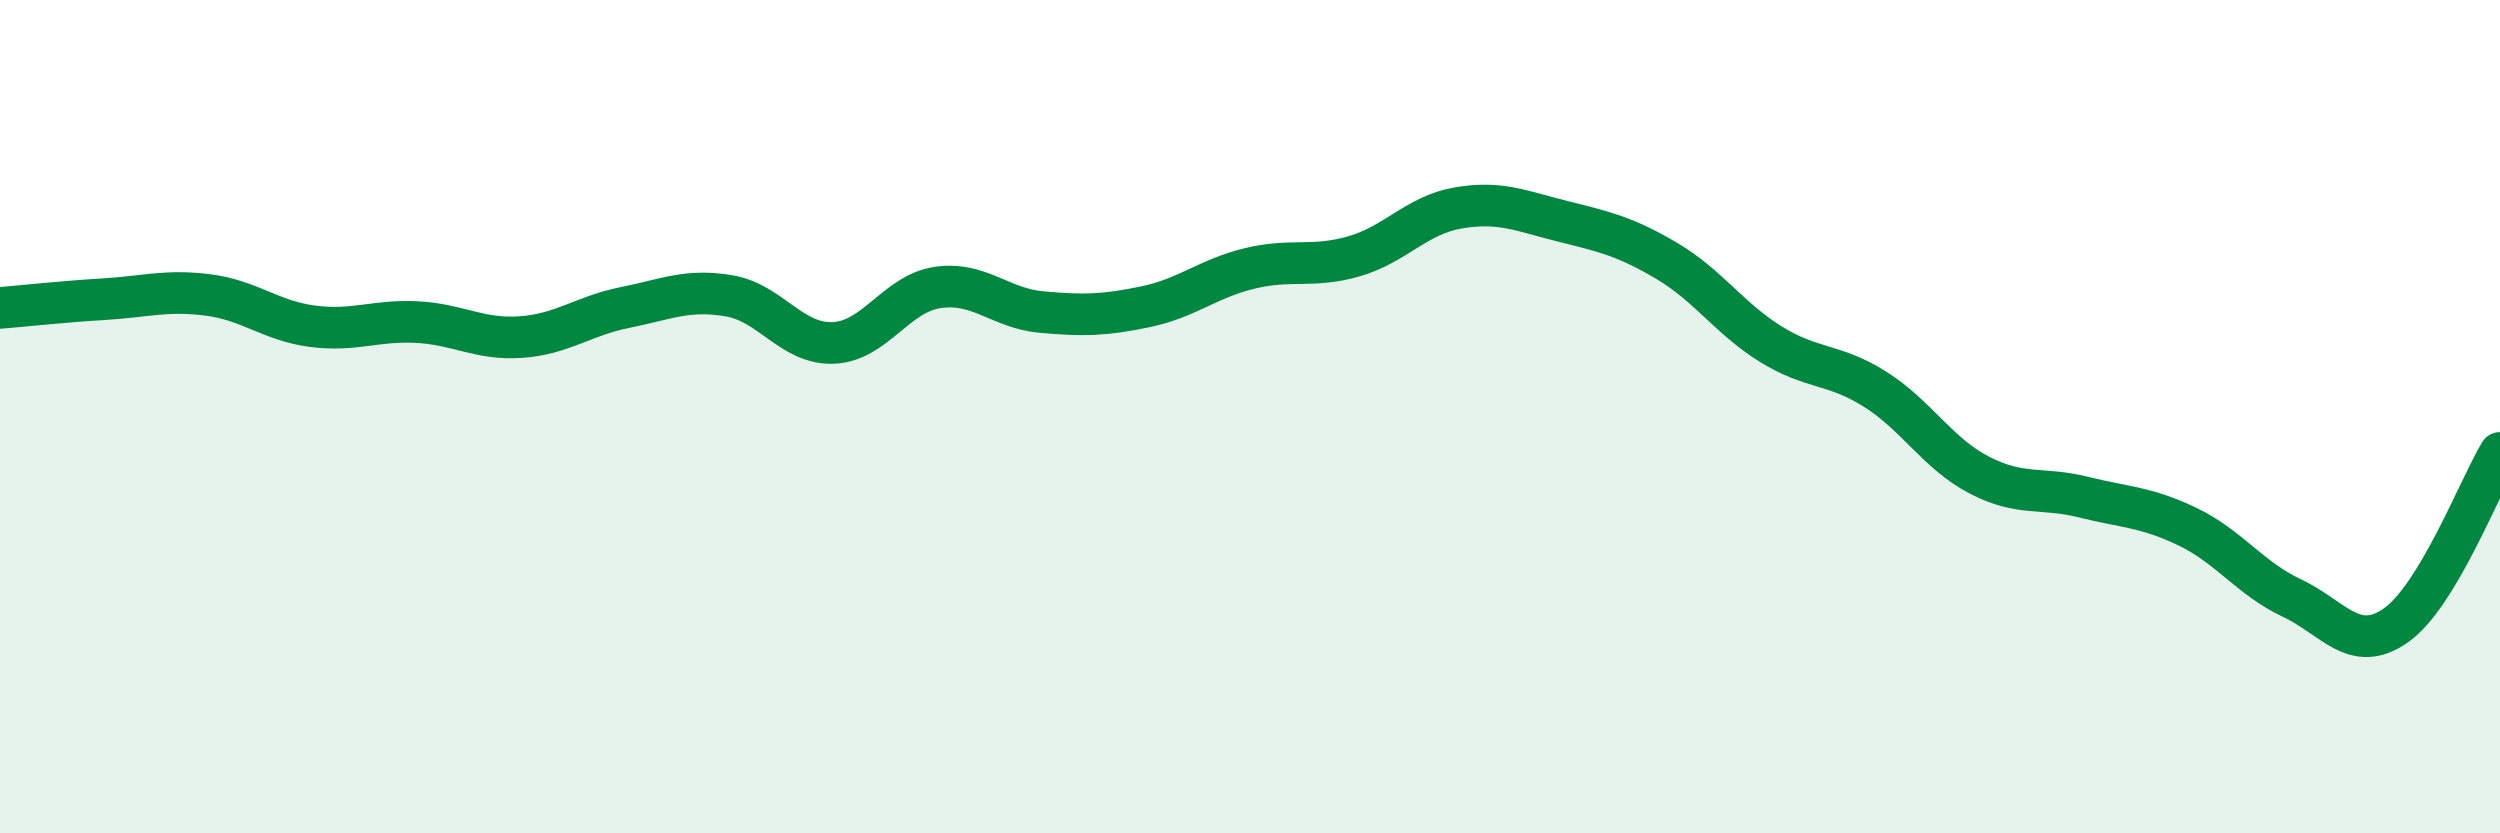 
    <svg width="60" height="20" viewBox="0 0 60 20" xmlns="http://www.w3.org/2000/svg">
      <path
        d="M 0,7.39 C 0.5,7.35 1.5,7.24 2.5,7.18 C 3.5,7.12 4,6.95 5,7.08 C 6,7.21 6.5,7.7 7.5,7.83 C 8.5,7.96 9,7.68 10,7.73 C 11,7.78 11.5,8.16 12.5,8.09 C 13.5,8.02 14,7.58 15,7.38 C 16,7.18 16.5,6.93 17.5,7.1 C 18.5,7.27 19,8.27 20,8.23 C 21,8.19 21.5,7.05 22.5,6.9 C 23.5,6.75 24,7.4 25,7.49 C 26,7.58 26.5,7.57 27.5,7.36 C 28.5,7.15 29,6.68 30,6.44 C 31,6.2 31.5,6.44 32.5,6.15 C 33.5,5.86 34,5.16 35,4.99 C 36,4.82 36.5,5.06 37.5,5.31 C 38.5,5.56 39,5.67 40,6.26 C 41,6.85 41.5,7.64 42.5,8.26 C 43.5,8.88 44,8.71 45,9.34 C 46,9.97 46.5,10.88 47.5,11.4 C 48.5,11.92 49,11.68 50,11.93 C 51,12.18 51.5,12.16 52.5,12.64 C 53.5,13.12 54,13.88 55,14.35 C 56,14.82 56.5,15.71 57.5,15.01 C 58.5,14.31 59.5,11.7 60,10.87L60 20L0 20Z"
        fill="#008740"
        opacity="0.1"
        stroke-linecap="round"
        stroke-linejoin="round"
      />
      <path
        d="M 0,7.39 C 0.5,7.35 1.5,7.24 2.5,7.18 C 3.5,7.12 4,6.95 5,7.08 C 6,7.21 6.5,7.7 7.5,7.83 C 8.5,7.96 9,7.68 10,7.73 C 11,7.78 11.5,8.16 12.5,8.09 C 13.5,8.02 14,7.58 15,7.38 C 16,7.18 16.5,6.93 17.5,7.1 C 18.5,7.27 19,8.27 20,8.23 C 21,8.19 21.5,7.05 22.5,6.9 C 23.5,6.75 24,7.4 25,7.49 C 26,7.58 26.5,7.57 27.5,7.36 C 28.5,7.15 29,6.68 30,6.44 C 31,6.2 31.5,6.44 32.5,6.15 C 33.5,5.86 34,5.16 35,4.99 C 36,4.82 36.5,5.06 37.5,5.31 C 38.5,5.56 39,5.67 40,6.26 C 41,6.85 41.5,7.64 42.5,8.26 C 43.5,8.88 44,8.71 45,9.34 C 46,9.97 46.5,10.88 47.5,11.4 C 48.5,11.92 49,11.68 50,11.93 C 51,12.18 51.5,12.16 52.5,12.64 C 53.5,13.12 54,13.88 55,14.35 C 56,14.82 56.5,15.71 57.5,15.01 C 58.5,14.31 59.5,11.7 60,10.87"
        stroke="#008740"
        stroke-width="1"
        fill="none"
        stroke-linecap="round"
        stroke-linejoin="round"
      />
    </svg>
  